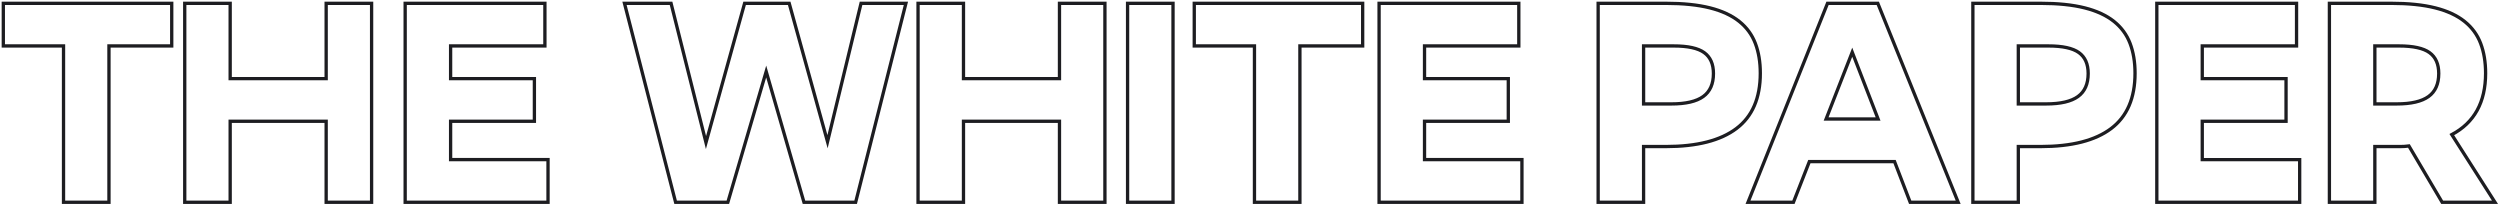 <svg width="754" height="62" viewBox="0 0 754 62" fill="none" xmlns="http://www.w3.org/2000/svg">
<path d="M504.784 13.857C509.066 13.857 512.135 14.53 513.991 15.872C515.847 17.215 516.775 19.315 516.775 22.171C516.775 25.315 515.747 27.629 513.691 29.114C511.637 30.601 508.437 31.343 504.098 31.343H495.705V13.857H504.784ZM502.385 44.2C511.807 44.2 518.917 42.387 523.713 38.757C528.51 35.129 530.908 29.572 530.908 22.086C530.908 18.715 530.408 15.715 529.409 13.085C528.409 10.459 526.782 8.243 524.527 6.443C522.27 4.643 519.33 3.286 515.704 2.372C512.078 1.458 507.638 1 502.385 1H482V61H495.705V44.2H502.385ZM550.754 35.886L558.634 15.743L566.429 35.886H550.754ZM566.343 1H551.182L527.199 61H540.904L545.7 48.743H571.397L576.108 61H590.583L566.343 1ZM617.803 13.857C622.085 13.857 625.155 14.53 627.01 15.872C628.866 17.215 629.794 19.315 629.794 22.171C629.794 25.315 628.767 27.629 626.71 29.114C624.656 30.601 621.456 31.343 617.117 31.343H608.724V13.857H617.803ZM615.404 44.2C624.826 44.2 631.936 42.387 636.732 38.757C641.529 35.129 643.927 29.572 643.927 22.086C643.927 18.715 643.427 15.715 642.428 13.085C641.428 10.459 639.801 8.243 637.546 6.443C635.289 4.643 632.349 3.286 628.724 2.372C625.097 1.458 620.657 1 615.404 1H595.019V61H608.724V44.2H615.404ZM689.469 23.714H664.201V13.857H692.638V1H650.496V61H693.581V48.143H664.201V36.571H689.469V23.714ZM723.533 13.857C727.816 13.857 730.884 14.529 732.741 15.871C734.595 17.214 735.525 19.315 735.525 22.171C735.525 25.315 734.497 27.629 732.441 29.114C730.385 30.601 727.186 31.343 722.848 31.343H716.252V13.857H723.533ZM736.552 61H752.484L739.464 40.6C746.259 37 749.657 30.829 749.657 22.085C749.657 18.714 749.157 15.714 748.158 13.085C747.159 10.458 745.531 8.243 743.276 6.443C741.019 4.643 738.08 3.286 734.454 2.372C730.827 1.458 726.387 1 721.135 1H702.548V61H716.252V44.2H721.135H723.918C724.803 44.2 725.674 44.143 726.531 44.028L736.552 61ZM203.76 60.999H219.521L231.084 21.571L242.476 60.999H258.065L273.226 1H259.692L249.585 42.742L238.022 1H224.574L212.925 42.999L202.39 1H188.342L203.76 60.999ZM319.538 60.999H333.242V1H319.538V23.714H290.587V1H276.882V60.999H290.587V36.571H319.538V60.999ZM353.781 1H340.077V60.999H353.781V1ZM410.981 1H360.188V13.857H378.346V60.999H392.051V13.857H410.981V1ZM454.904 23.714H429.636V13.857H458.073V1H415.93V60.999H459.015V48.142H429.636V36.571H454.904V23.714ZM51.793 1H1V13.857H19.159V60.999H32.863V13.857H51.793V1ZM98.371 61H112.075V1H98.371V23.715H69.42V1H55.715V61H69.42V36.572H98.371V61ZM161.172 23.714H135.904V13.857H164.341V1H122.199V60.999H165.283V48.142H135.904V36.571H161.172V23.714Z" stroke="#1D1D21"/>
</svg>
